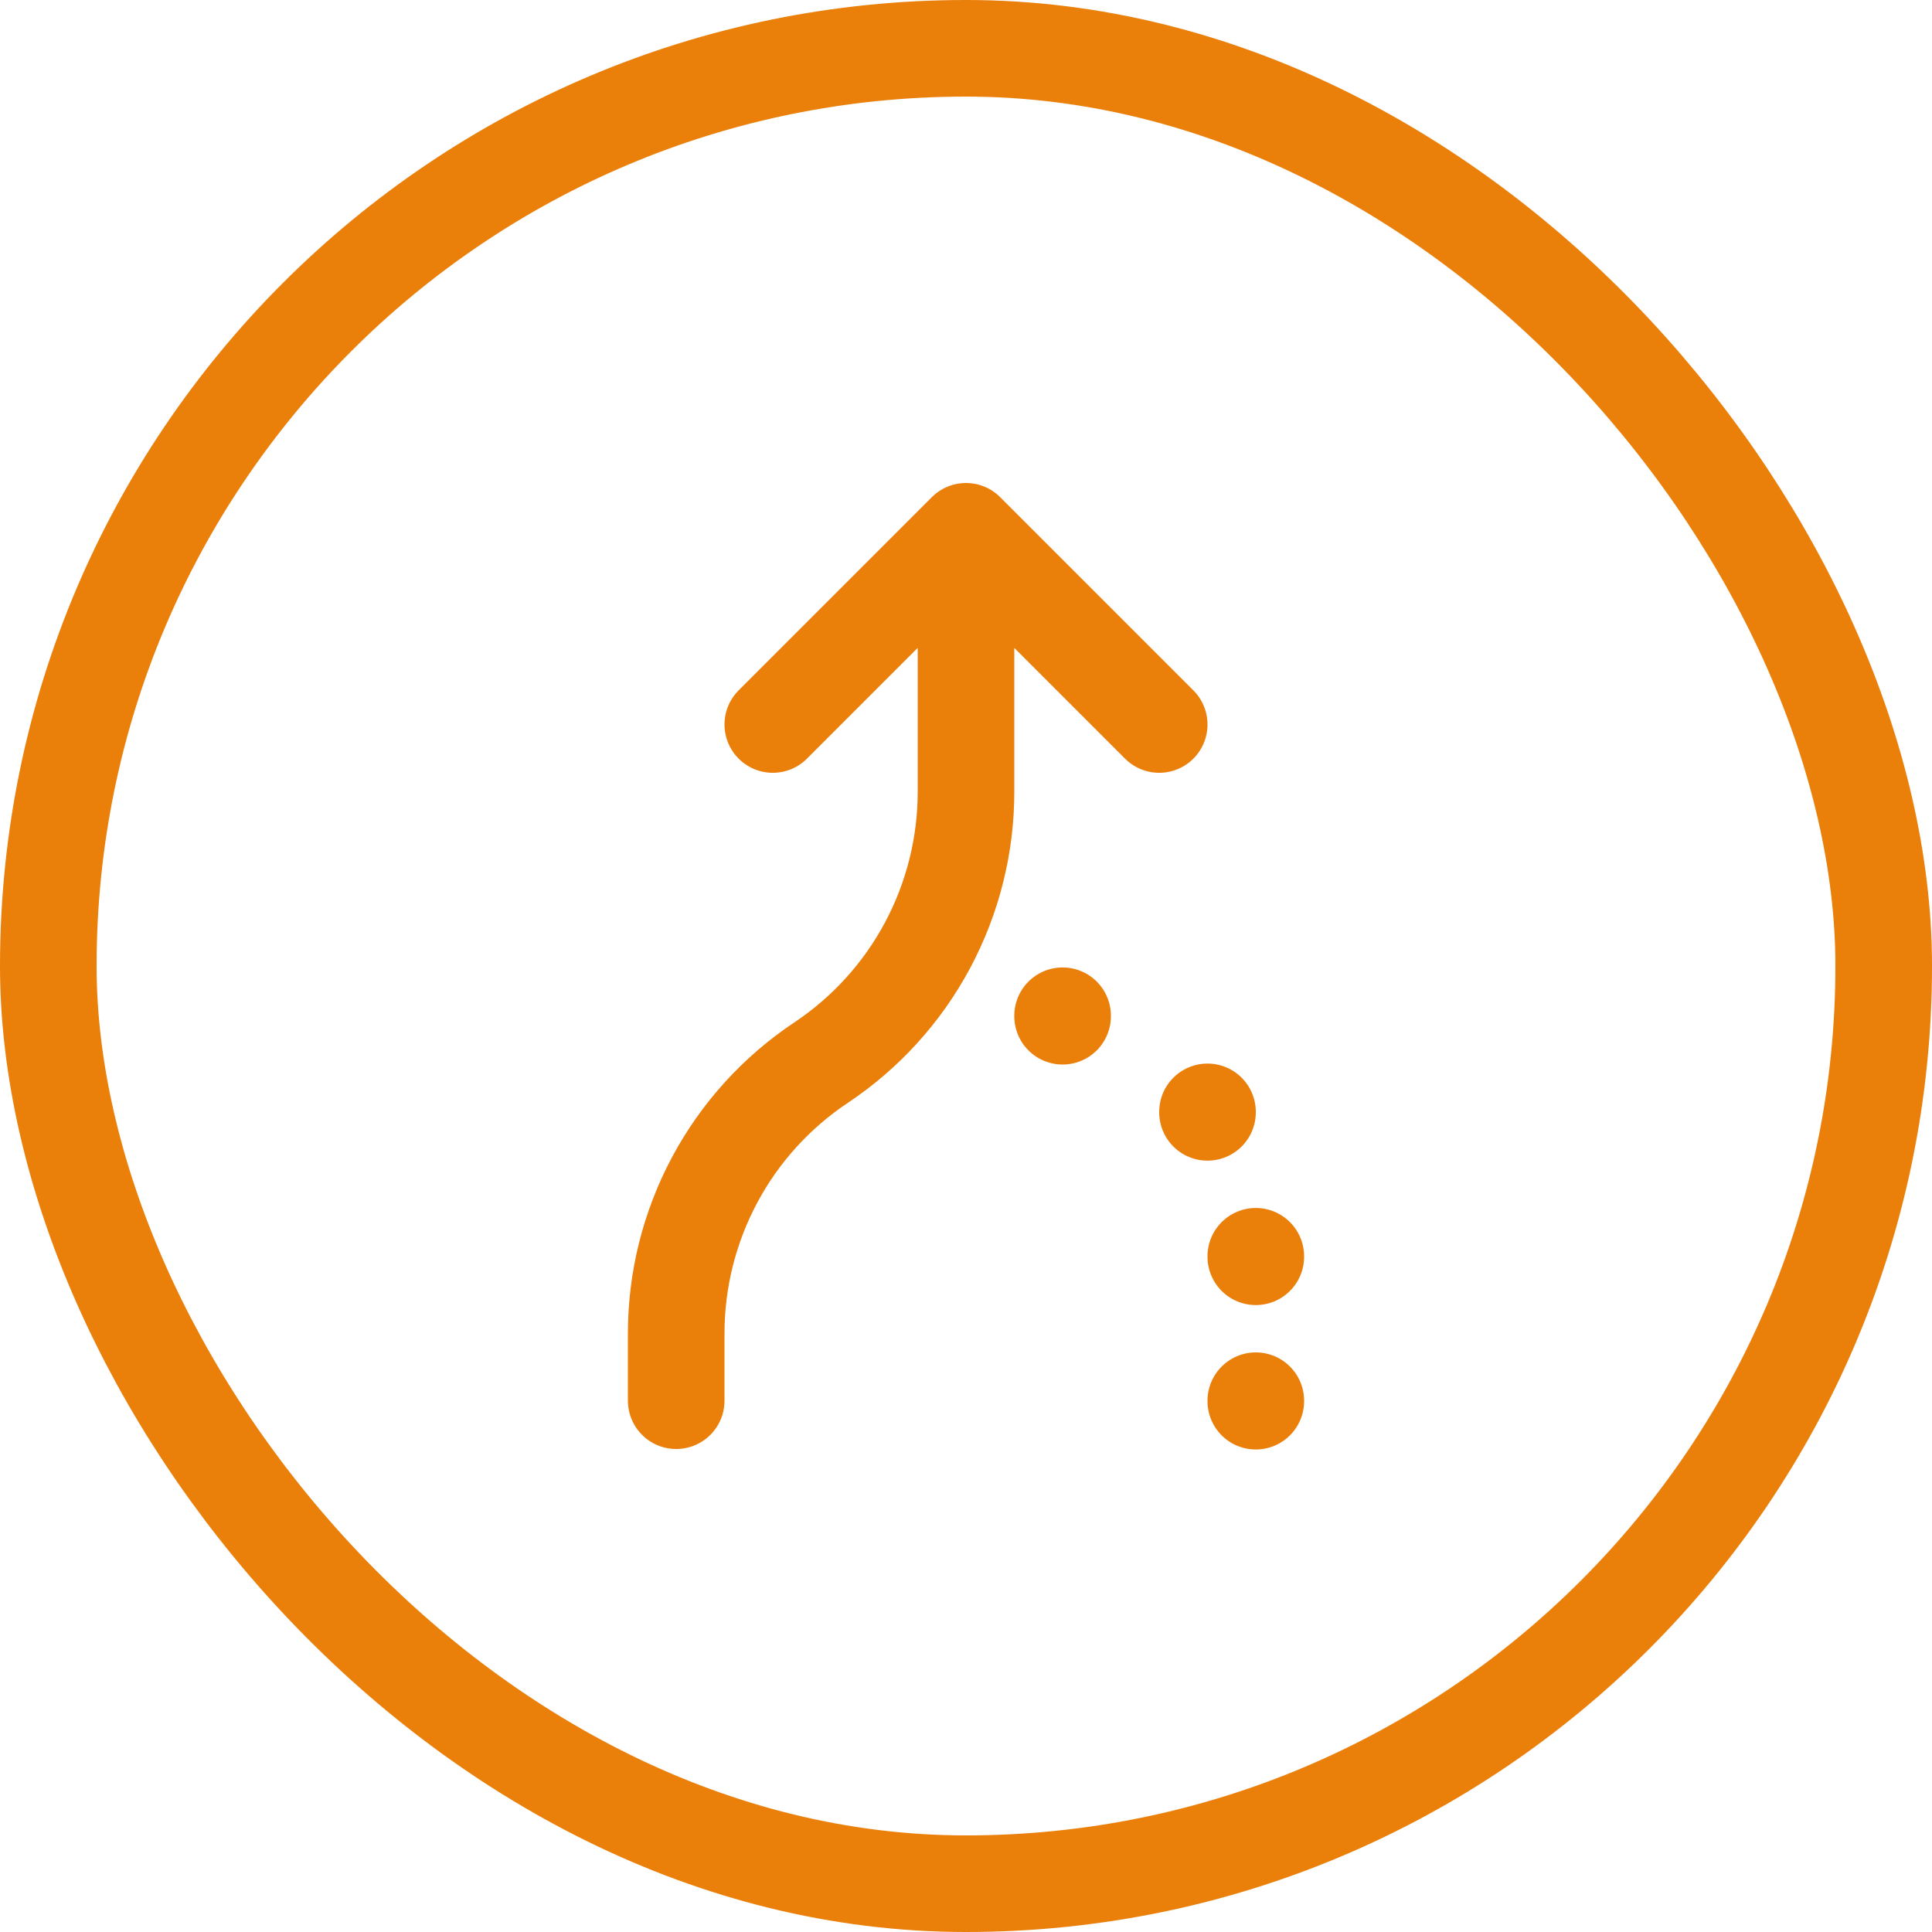 <svg width="40" height="40" viewBox="0 0 40 40" fill="none" xmlns="http://www.w3.org/2000/svg">
<rect x="1" y="1" width="38" height="38" rx="19" stroke="#EA7F0A" stroke-width="2"/>
<path d="M16 15L20 11M20 11L24 15M20 11V16.394C20 17.503 19.726 18.595 19.203 19.573C18.68 20.551 17.923 21.385 17 22C16.077 22.615 15.32 23.449 14.797 24.427C14.274 25.405 14 26.497 14 27.606V29M26 29V29.01M26 26.01V26.02M25 23.02V23.03M22 21.03V21.04" stroke="#EA7F0A" stroke-width="2" stroke-linecap="round" stroke-linejoin="round"/>
</svg>
